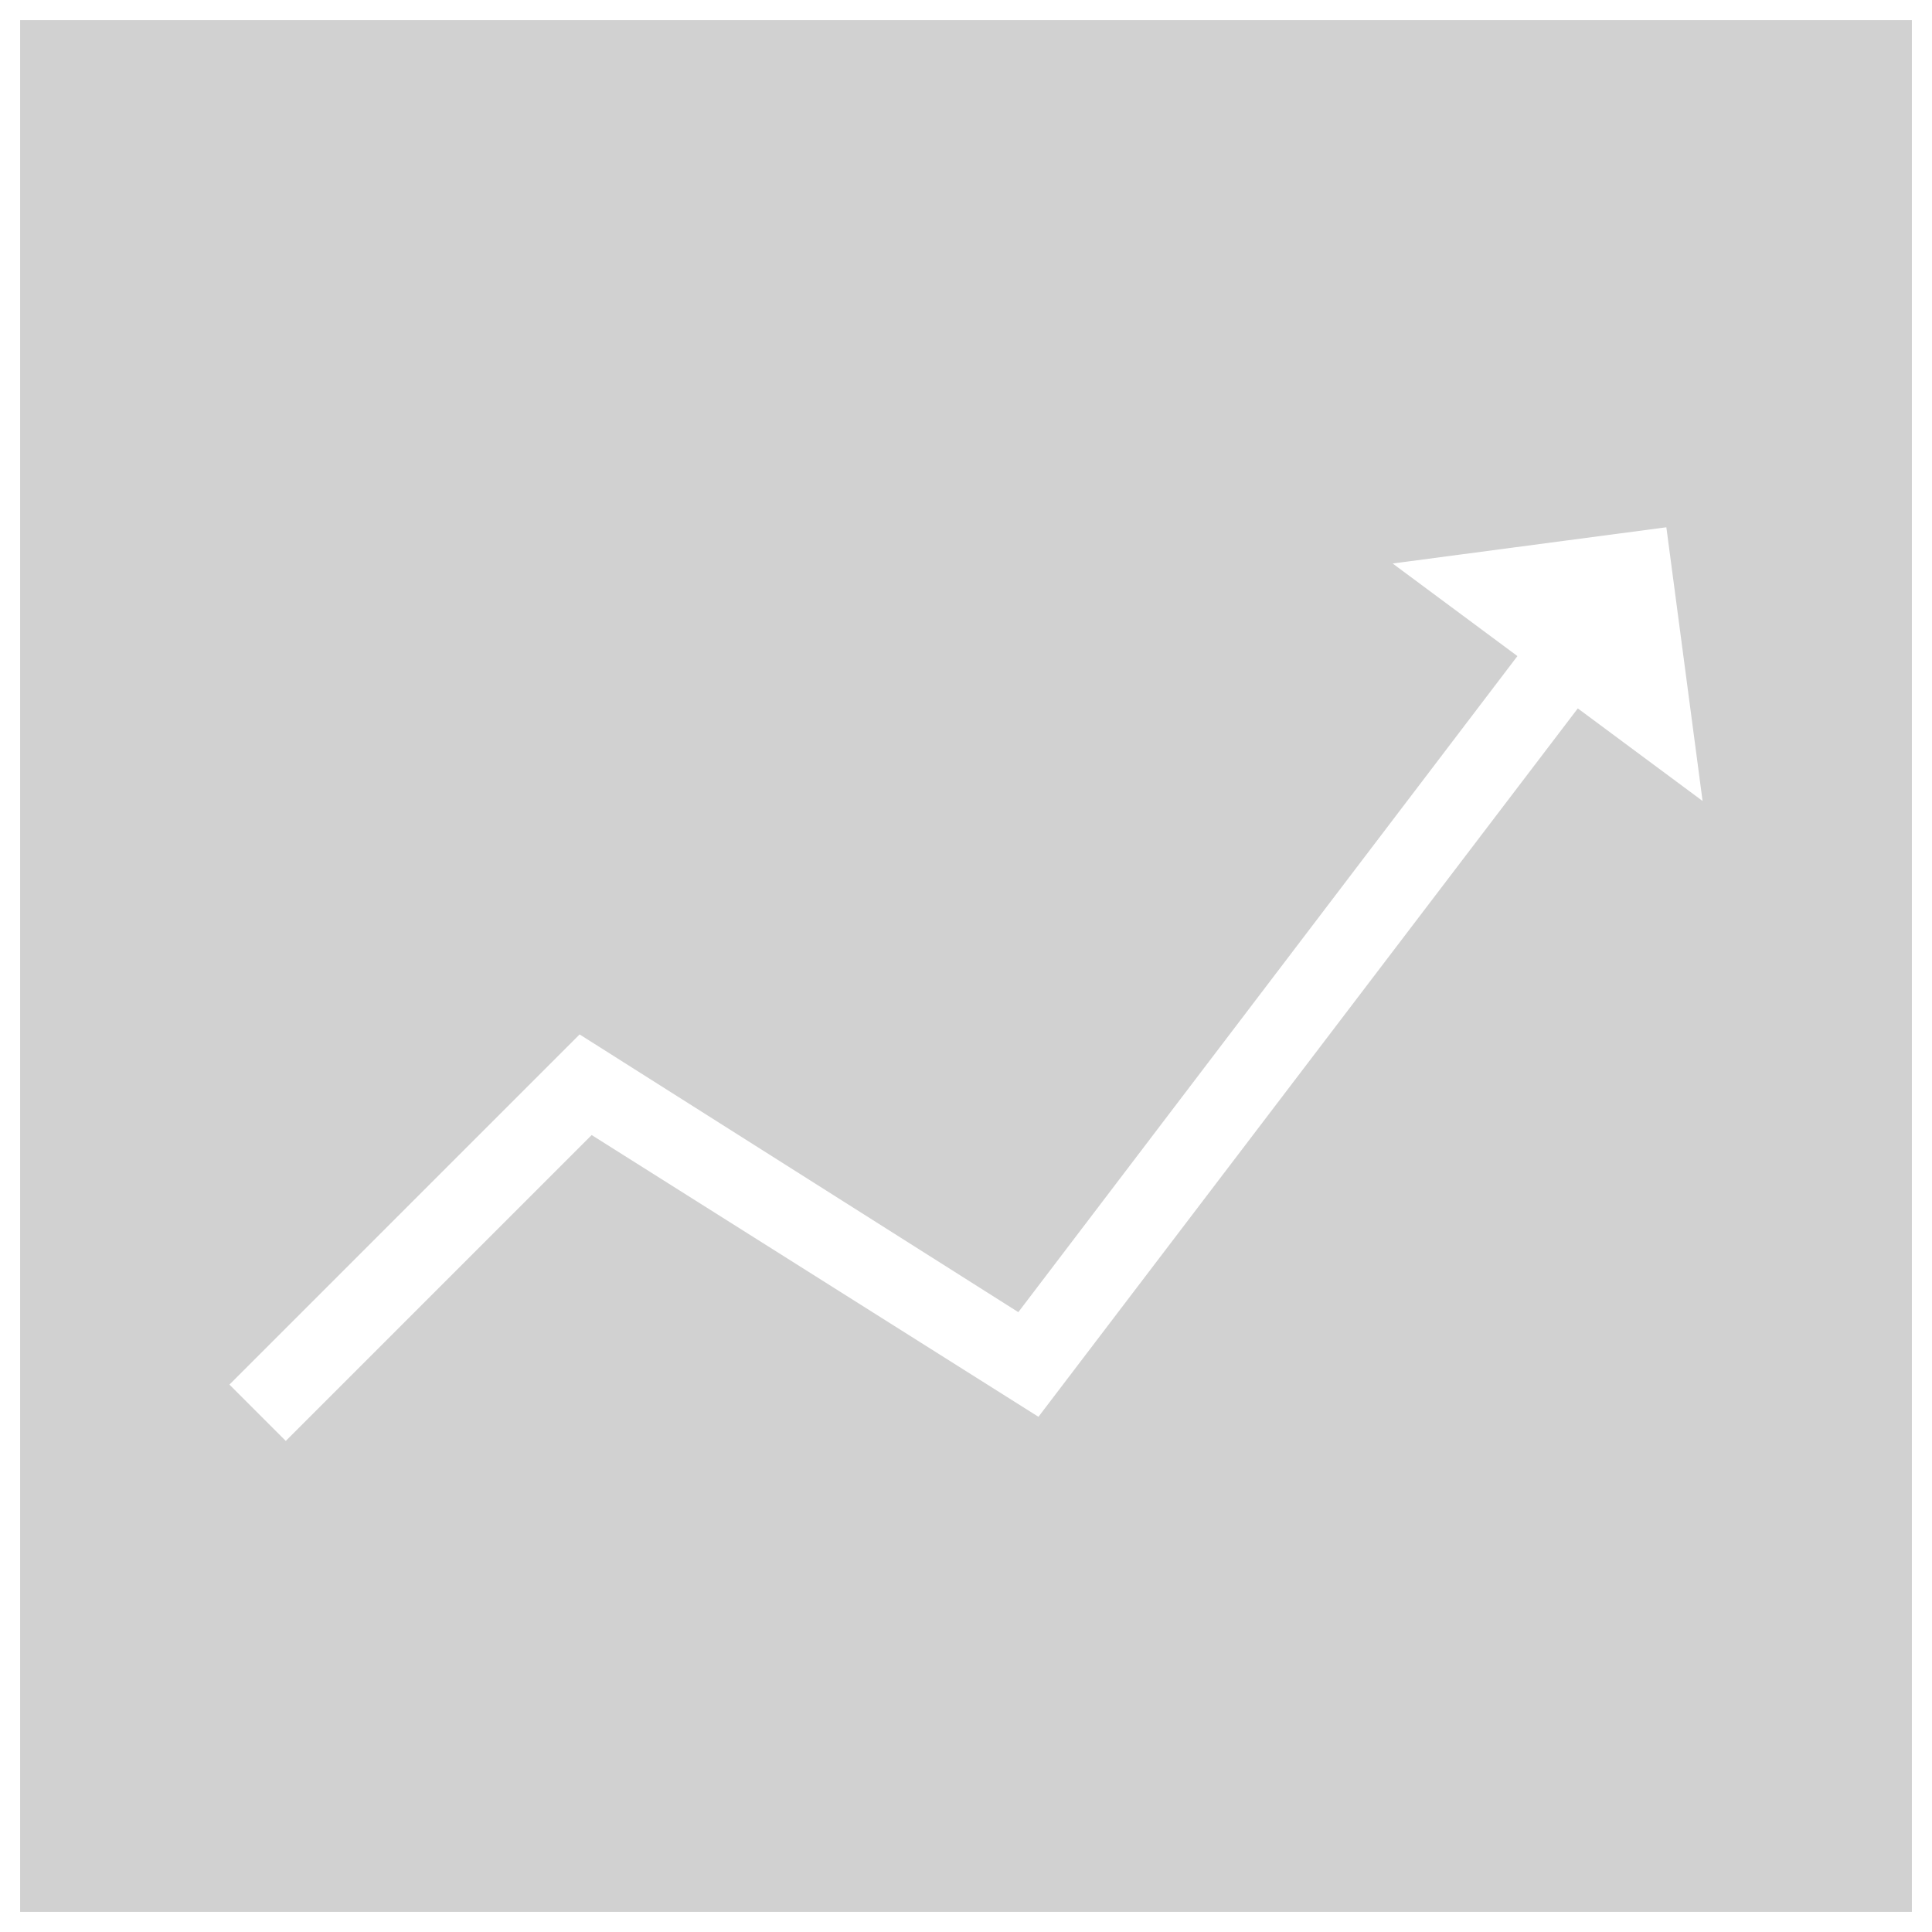 <svg xmlns="http://www.w3.org/2000/svg" xmlns:xlink="http://www.w3.org/1999/xlink" version="1.1" x="0px" y="0px" viewBox="0 0 48 48" enable-background="new 0 0 48 48" xml:space="preserve" aria-hidden="true" width="48px" height="48px" style="fill:url(#CerosGradient_id53bbb9299);"><defs><linearGradient class="cerosgradient" data-cerosgradient="true" id="CerosGradient_id53bbb9299" gradientUnits="userSpaceOnUse" x1="50%" y1="100%" x2="50%" y2="0%"><stop offset="0%" stop-color="#D1D1D1"/><stop offset="100%" stop-color="#D1D1D1"/></linearGradient><linearGradient/></defs><path fill="#000000" d="M0.5,0.5v47h47v-47H0.5z M25.8,35.2l-11.1-7l-7.6,7.6l-1.4-1.4l8.7-8.7l10.9,6.9l12.4-16.3l-3.1-2.3l6.8-0.9  l0.9,6.8l-3.1-2.3L25.8,35.2z" style="fill:url(#CerosGradient_id53bbb9299);"/></svg>